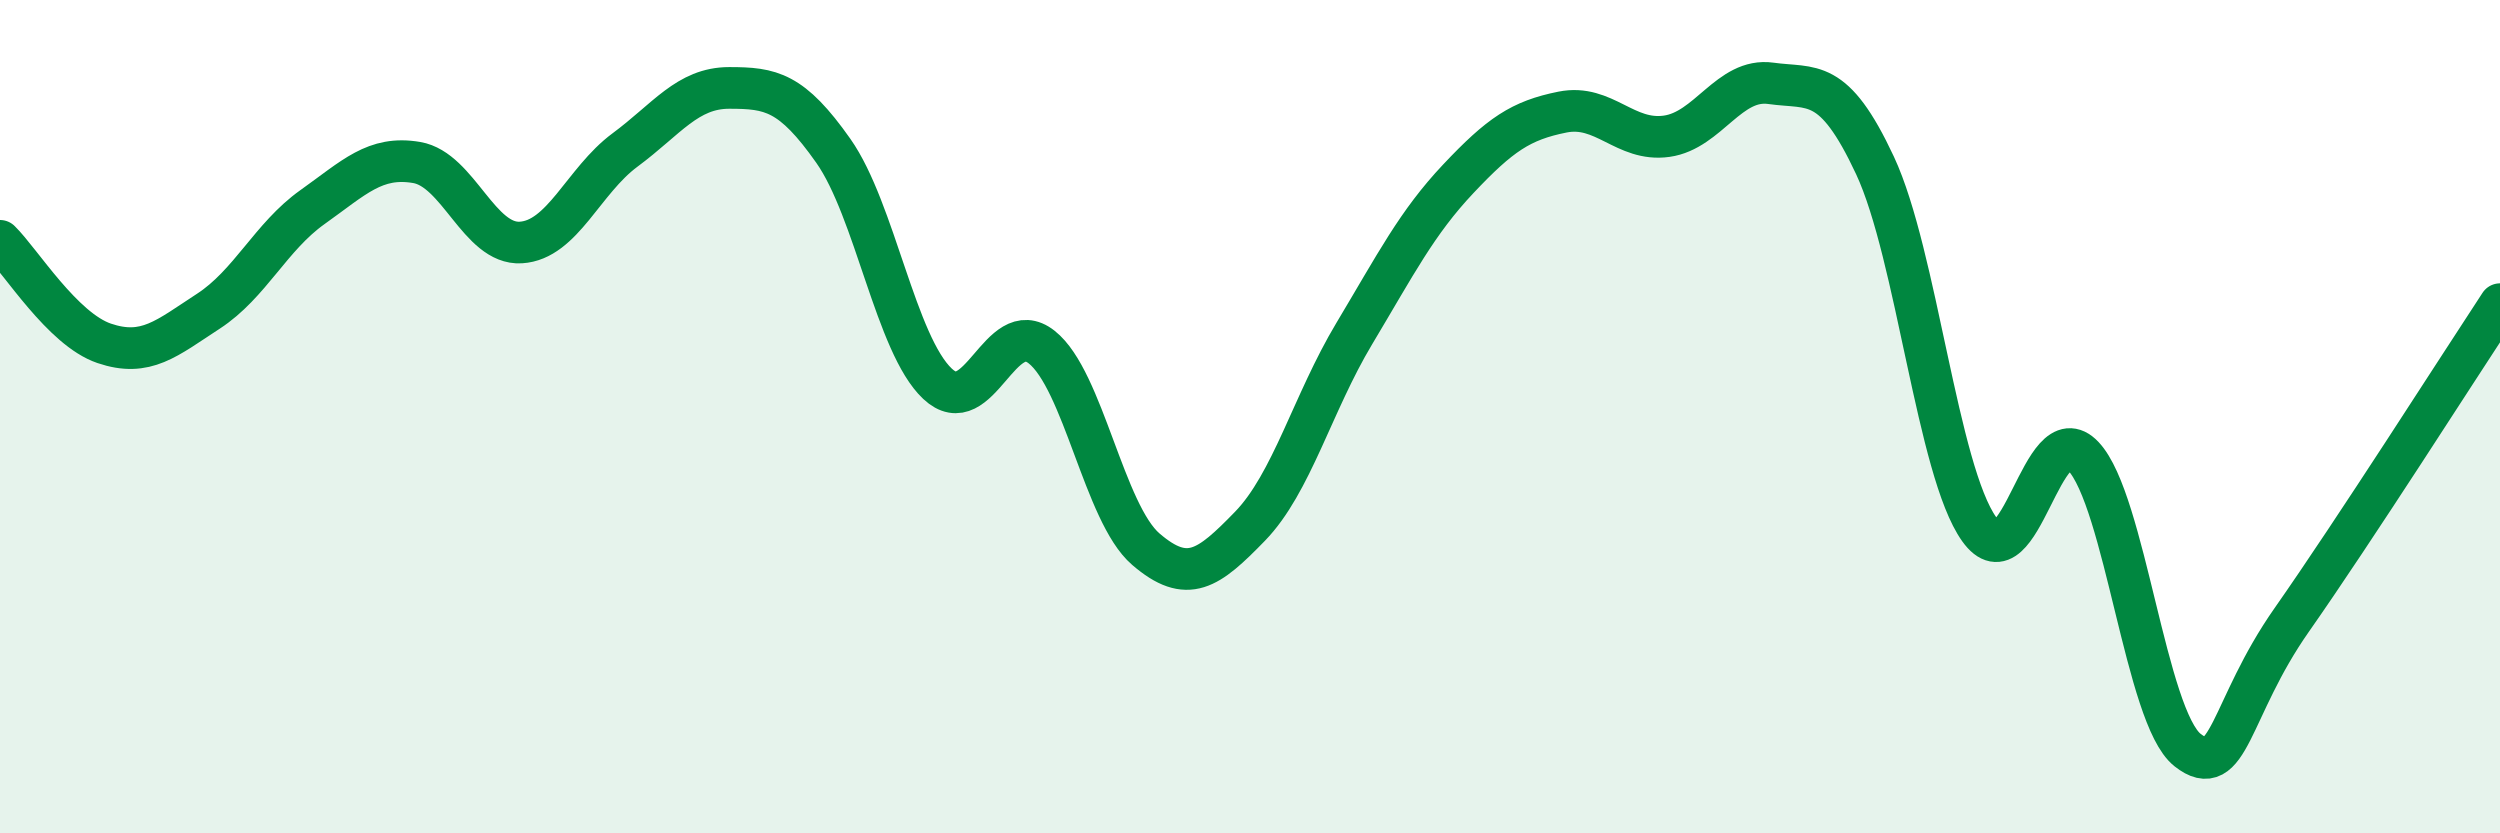 
    <svg width="60" height="20" viewBox="0 0 60 20" xmlns="http://www.w3.org/2000/svg">
      <path
        d="M 0,5.78 C 0.5,6.27 1.5,7.9 2.5,8.24 C 3.5,8.58 4,8.12 5,7.47 C 6,6.82 6.5,5.68 7.5,4.97 C 8.5,4.26 9,3.73 10,3.9 C 11,4.07 11.5,5.88 12.5,5.82 C 13.5,5.76 14,4.34 15,3.6 C 16,2.86 16.5,2.11 17.5,2.11 C 18.5,2.11 19,2.2 20,3.62 C 21,5.04 21.5,8.27 22.5,9.21 C 23.5,10.15 24,7.54 25,8.33 C 26,9.12 26.5,12.32 27.5,13.18 C 28.5,14.04 29,13.66 30,12.63 C 31,11.6 31.5,9.68 32.5,8.01 C 33.5,6.34 34,5.35 35,4.29 C 36,3.23 36.5,2.89 37.5,2.69 C 38.5,2.49 39,3.41 40,3.27 C 41,3.13 41.5,1.86 42.5,2 C 43.5,2.14 44,1.83 45,3.97 C 46,6.11 46.5,11.3 47.5,12.7 C 48.5,14.1 49,9.89 50,10.95 C 51,12.01 51.5,17.21 52.5,18 C 53.5,18.79 53.5,17.02 55,14.88 C 56.5,12.74 59,8.82 60,7.3L60 20L0 20Z"
        fill="#008740"
        opacity="0.1"
        stroke-linecap="round"
        stroke-linejoin="round"
      />
      <path
        d="M 0,5.78 C 0.5,6.27 1.5,7.9 2.5,8.24 C 3.5,8.58 4,8.12 5,7.47 C 6,6.82 6.5,5.68 7.5,4.97 C 8.5,4.26 9,3.73 10,3.9 C 11,4.07 11.5,5.88 12.5,5.82 C 13.5,5.76 14,4.34 15,3.6 C 16,2.86 16.5,2.11 17.5,2.11 C 18.5,2.11 19,2.2 20,3.62 C 21,5.04 21.5,8.27 22.5,9.21 C 23.5,10.15 24,7.54 25,8.33 C 26,9.12 26.5,12.32 27.5,13.18 C 28.5,14.04 29,13.66 30,12.63 C 31,11.6 31.5,9.68 32.5,8.01 C 33.5,6.34 34,5.35 35,4.29 C 36,3.23 36.5,2.89 37.5,2.69 C 38.5,2.49 39,3.41 40,3.27 C 41,3.13 41.5,1.86 42.5,2 C 43.5,2.14 44,1.83 45,3.97 C 46,6.11 46.5,11.3 47.5,12.7 C 48.5,14.1 49,9.89 50,10.95 C 51,12.01 51.5,17.21 52.5,18 C 53.5,18.79 53.5,17.02 55,14.88 C 56.5,12.74 59,8.82 60,7.3"
        stroke="#008740"
        stroke-width="1"
        fill="none"
        stroke-linecap="round"
        stroke-linejoin="round"
      />
    </svg>
  